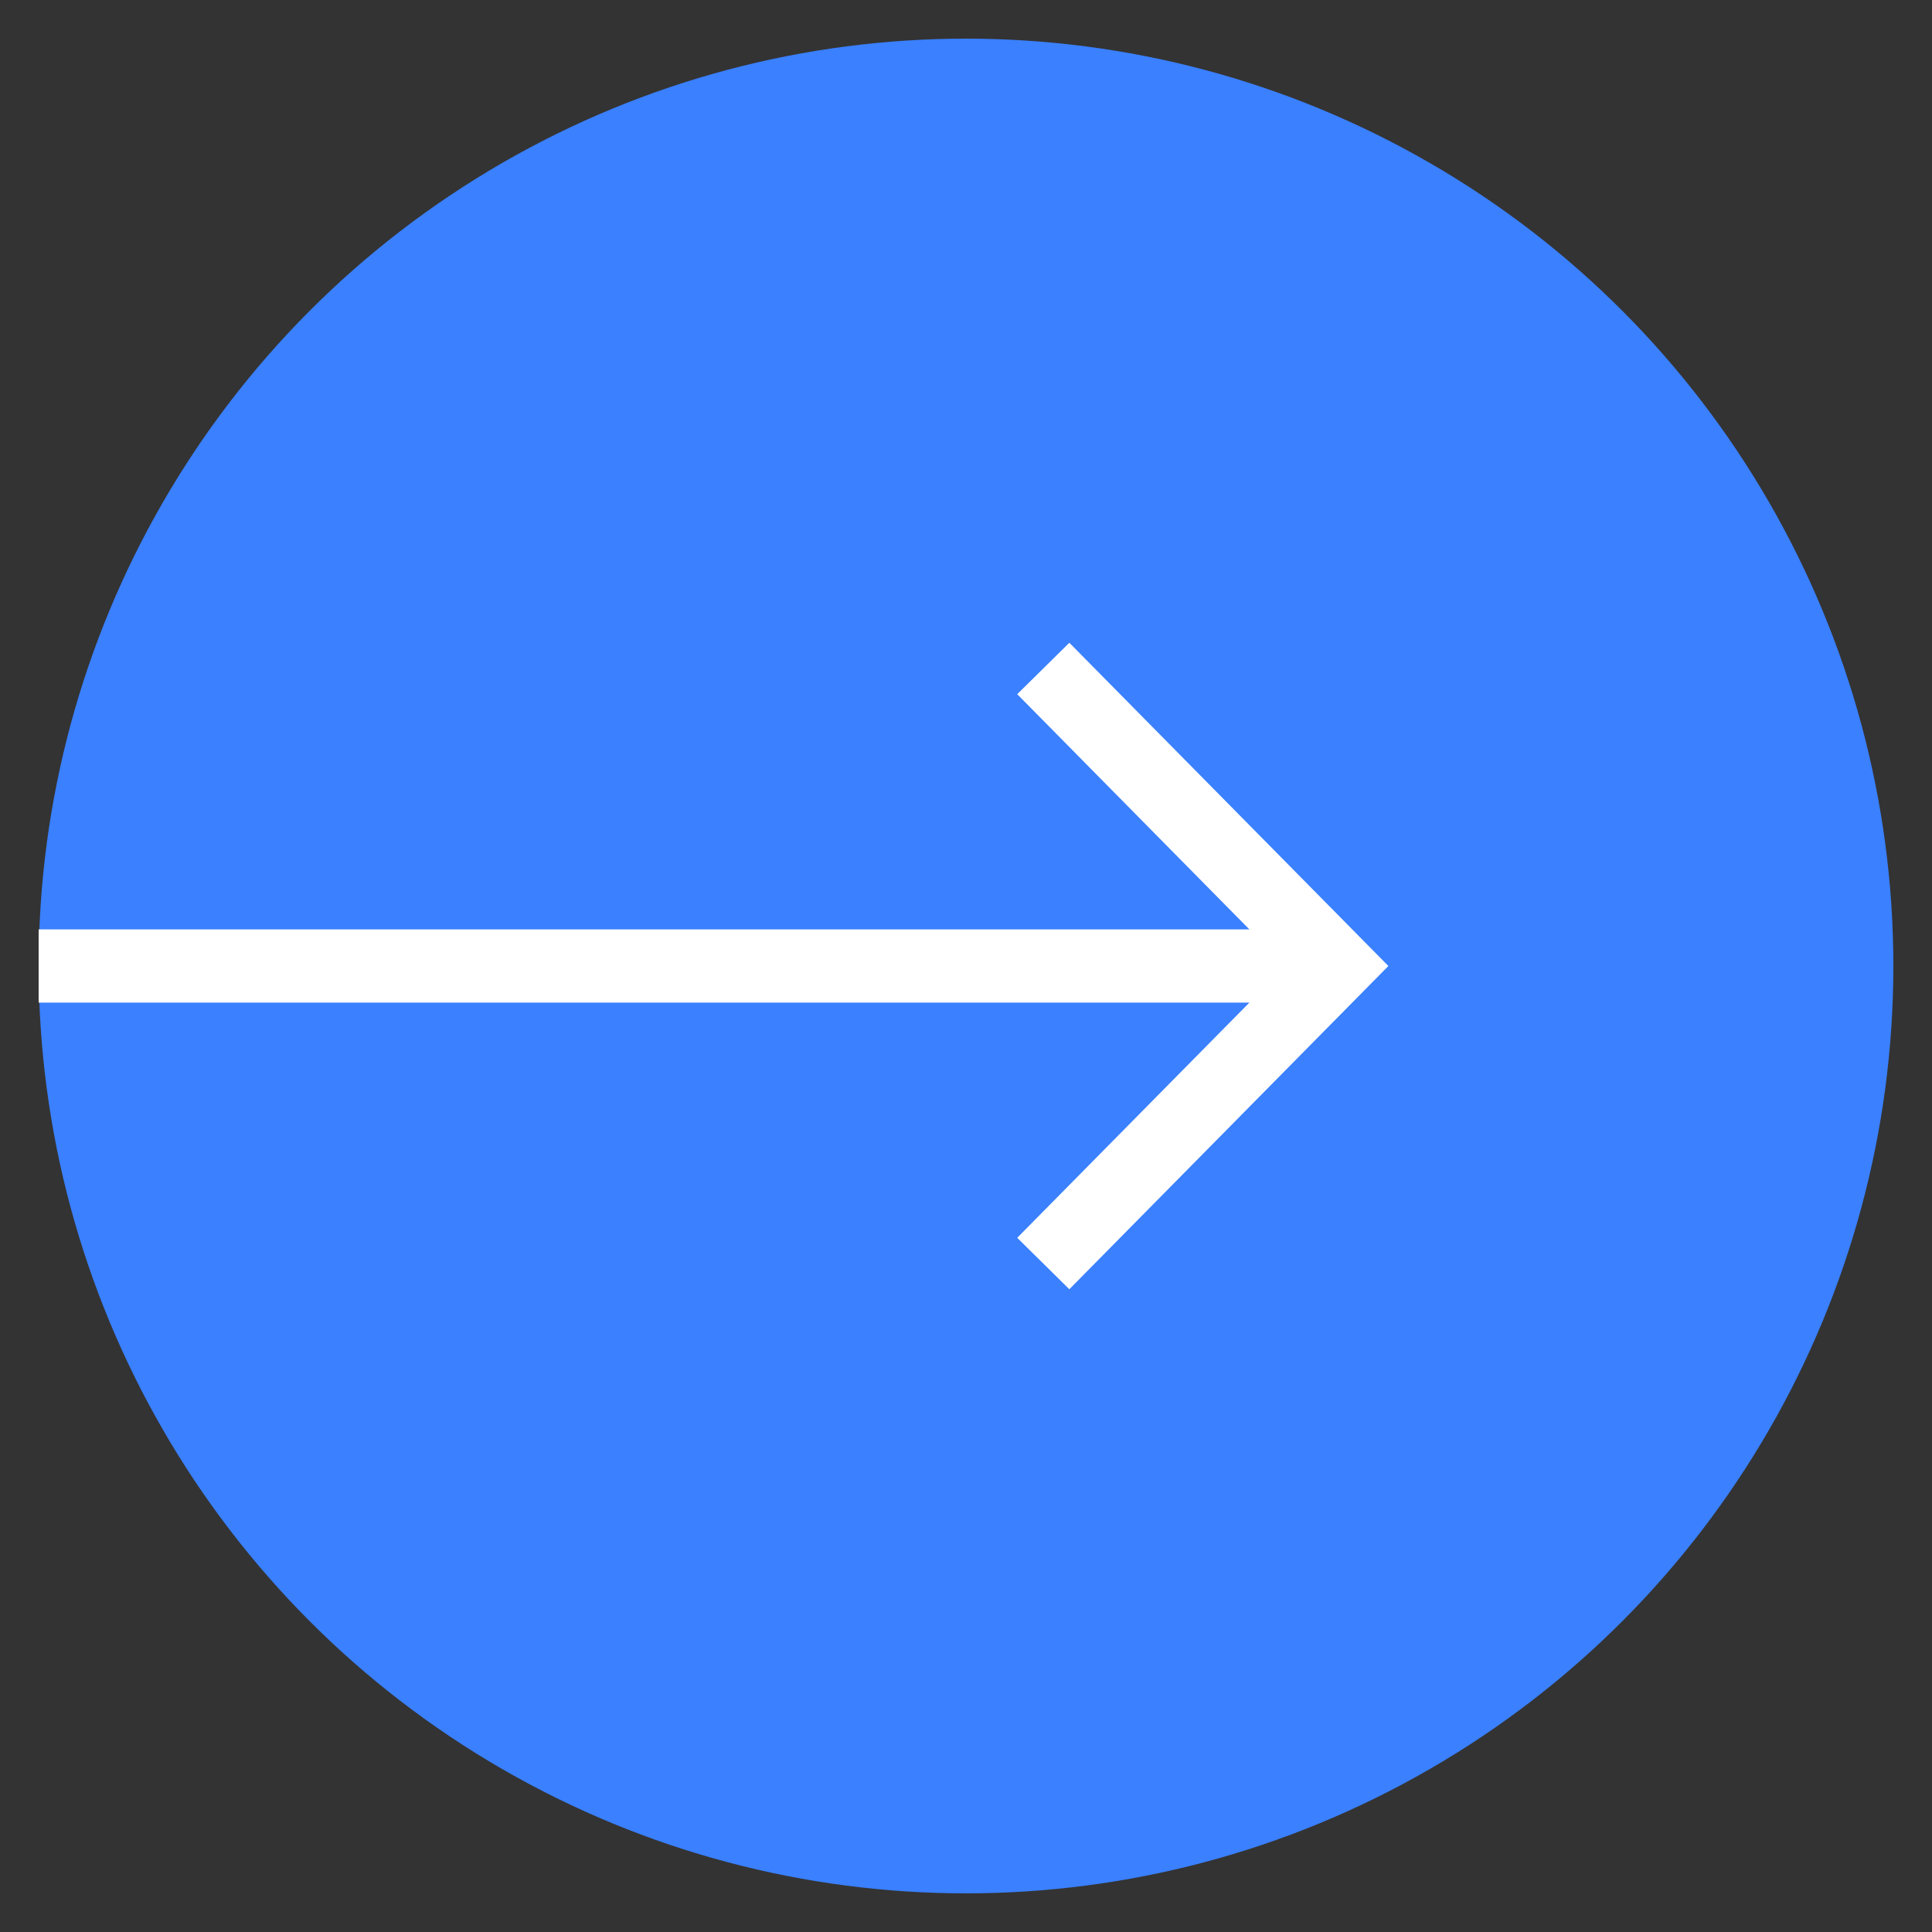 <?xml version="1.0" encoding="utf-8"?>
<!-- Generator: Adobe Illustrator 27.4.1, SVG Export Plug-In . SVG Version: 6.00 Build 0)  -->
<svg version="1.1" id="圖層_1" xmlns="http://www.w3.org/2000/svg" xmlns:xlink="http://www.w3.org/1999/xlink" x="0px" y="0px"
	 viewBox="0 0 50 50" style="enable-background:new 0 0 50 50;" xml:space="preserve">
<rect x="0" y="0" width="50" height="50" fill="#333333" stroke="none"/>
<style type="text/css">
	.st0{fill:#3A80FF;}
	.st1{fill:none;stroke:#FFFFFF;stroke-width:1.895;stroke-miterlimit:10;}
</style>
<g>
	<g>
		<g>
			<circle class="st0" cx="25" cy="25" r="24"/>
			<polyline class="st1" points="27,17.3 34.6,25 27,32.7 			"/>
			<line class="st1" x1="1" y1="25" x2="34.6" y2="25"/>
		</g>
	</g>
</g>
</svg>

